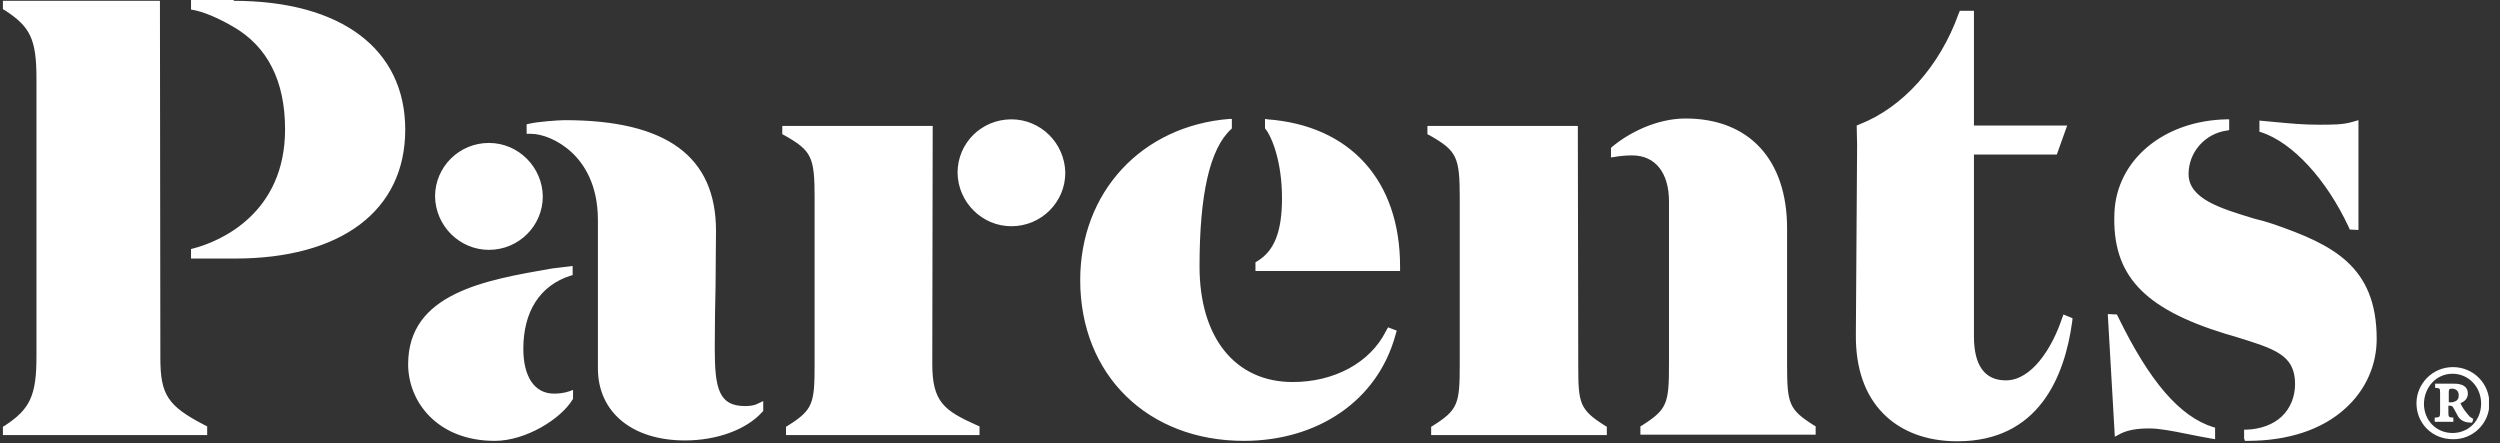 <svg
  class="shrink-0 w-[201.87px] h-9 relative overflow-visible"
  style=""
  width="203"
  height="36"
  viewBox="0 0 203 36"
  fill="none"
  xmlns="http://www.w3.org/2000/svg"
>
  <rect x="0" y="0" width="203" height="36" fill="#333333" stroke="none"/>
  <g clip-path="url(#clip0_57_2777)">
    <path
      d="M39.701 11.607C42.09 11.607 44.041 13.559 44.075 15.948C44.075 18.336 42.124 20.288 39.701 20.288C37.312 20.288 35.361 18.336 35.327 15.948C35.327 13.559 37.279 11.607 39.701 11.607ZM75.701 29.574C75.701 32.636 76.677 33.342 79.301 34.52L79.537 34.621V35.327H63.825V34.654L63.993 34.553C66.012 33.275 66.146 32.77 66.146 29.608V16.049C66.146 12.751 65.911 12.247 63.724 11.002L63.522 10.901V10.228H75.735L75.701 29.574ZM167.417 25.907L167.552 25.536L168.292 25.839L168.258 26.142C167.653 30.549 165.567 35.832 158.939 35.832C156.449 35.832 154.397 35.058 152.95 33.611C151.436 32.097 150.662 29.91 150.696 27.118L150.797 11.776L150.763 10.194L150.998 10.094C154.531 8.714 157.526 5.35 159.04 1.11L159.141 0.875H160.284V10.194H167.855L167.013 12.55H160.284V27.32C160.284 29.675 161.159 30.886 162.875 30.886C164.961 30.886 166.61 28.295 167.417 25.907ZM13.021 29.069C13.021 32.063 13.627 32.972 16.621 34.52L16.823 34.621V35.327H0.236V34.654L0.404 34.553C2.456 33.208 2.961 32.097 2.961 28.935V6.393C2.961 3.23 2.49 2.187 0.404 0.841L0.236 0.74V0.067H12.987L13.021 29.069ZM18.976 0.067C27.69 0.067 32.905 3.97 32.905 10.531C32.905 17.092 27.724 20.994 19.077 20.994H15.511V20.221L15.645 20.187C17.899 19.615 23.148 17.327 23.148 10.497C23.148 6.594 21.735 3.768 18.909 2.153C17.698 1.447 16.486 0.942 15.679 0.807L15.511 0.774V0H18.976V0.067ZM190.699 18.404C188.883 14.535 186.157 11.574 183.6 10.733L183.466 10.699V9.791L184.542 9.892C186.023 10.026 186.931 10.127 188.311 10.127C189.421 10.127 190.262 10.127 191.036 9.892L191.507 9.757V18.673L190.8 18.639L190.699 18.404ZM102.92 9.69C109.649 10.194 113.686 14.669 113.686 21.634V22.004H101.944V21.297L102.112 21.196C103.492 20.355 104.098 18.774 104.098 16.082C104.098 13.155 103.29 11.136 102.752 10.463L102.718 10.43V9.656L102.92 9.69ZM112.542 26.882L112.711 26.579L113.417 26.849L113.316 27.185C111.869 32.535 106.991 35.798 101.002 35.798C93.197 35.798 87.713 30.449 87.713 22.744C87.713 15.611 92.692 10.228 99.825 9.656H100.027V10.43L99.959 10.497C98.243 12.079 97.402 15.746 97.402 21.634C97.402 27.421 100.296 31.021 104.972 31.021C108.27 31.021 111.23 29.506 112.542 26.882ZM128.154 29.776C128.154 32.77 128.288 33.275 130.307 34.553L130.475 34.654V35.327H116.21V34.654L116.378 34.553C118.397 33.275 118.531 32.77 118.531 29.608V16.049C118.531 12.751 118.296 12.247 116.109 11.002L115.907 10.901V10.228H128.12L128.154 29.776ZM145.111 29.574C145.111 32.77 145.245 33.241 147.264 34.52L147.432 34.621V35.294H133.2V34.621L133.369 34.52C135.387 33.241 135.522 32.736 135.522 29.574V16.351C135.522 14.03 134.412 12.617 132.527 12.617C131.955 12.617 131.417 12.684 131.047 12.751L130.812 12.785V12.011L130.879 11.944C132.225 10.8 134.512 9.622 136.868 9.622C142.015 9.622 145.111 12.953 145.111 18.538V29.574ZM60.494 32.972C60.662 32.972 61.133 32.972 61.469 32.804L61.974 32.568V33.376L61.873 33.477C60.595 34.89 58.206 35.764 55.615 35.764C51.342 35.764 48.55 33.477 48.55 29.91V17.865C48.55 14.972 47.406 13.29 46.43 12.381C45.32 11.338 43.974 10.867 43.133 10.867H42.763V10.094L43.066 10.026C43.638 9.892 45.32 9.757 45.858 9.757C54.101 9.757 58.139 12.684 58.139 18.74C58.139 20.153 58.105 21.533 58.105 23.013V23.114C58.071 24.662 58.038 26.378 58.038 28.295C58.038 31.559 58.374 32.972 60.494 32.972ZM33.141 29.574C33.141 23.821 39.365 22.744 44.815 21.802L46.498 21.6V22.34L46.363 22.374C43.806 23.181 42.494 25.335 42.494 28.329C42.494 30.583 43.402 31.963 44.983 31.963C45.455 31.963 45.892 31.895 46.262 31.761L46.531 31.66V32.4L46.498 32.434C45.556 34.015 42.696 35.798 40.172 35.798C35.563 35.798 33.141 32.669 33.141 29.574ZM82.127 9.69C84.516 9.69 86.468 11.641 86.501 14.03C86.501 16.419 84.55 18.37 82.127 18.37C79.739 18.37 77.787 16.419 77.754 14.03C77.754 11.607 79.705 9.69 82.127 9.69ZM171.993 25.738C174.55 30.987 177.006 33.847 179.731 34.688L179.866 34.721V35.664L179.664 35.63C179.058 35.529 178.385 35.394 177.544 35.226C176.367 34.991 175.357 34.789 174.516 34.789C173.507 34.789 172.8 34.923 172.228 35.193L171.724 35.462L171.152 25.503L171.892 25.536L171.993 25.738ZM184.61 18.202C189.354 19.851 192.987 21.566 192.987 27.521C192.987 29.675 192.079 31.694 190.43 33.174C188.546 34.89 185.787 35.798 182.49 35.798H182.288L182.221 35.596V34.89H182.389C183.533 34.856 184.576 34.486 185.283 33.813C185.989 33.14 186.359 32.198 186.359 31.189C186.359 28.8 184.711 28.329 181.447 27.32L180.64 27.084C174.012 25.032 171.488 22.306 171.69 17.294C171.858 12.987 175.694 9.791 180.808 9.69H181.01V10.565L180.841 10.598C179.058 10.834 177.712 12.348 177.712 14.131C177.712 16.149 180.337 16.923 182.86 17.697L182.961 17.731C183.533 17.865 184.105 18.034 184.61 18.202ZM199.178 29.809C197.496 29.809 196.217 31.189 196.217 32.736C196.217 34.385 197.496 35.664 199.178 35.664C200.793 35.697 202.139 34.385 202.139 32.77C202.139 31.122 200.827 29.809 199.178 29.809ZM199.144 30.348C200.456 30.348 201.466 31.424 201.466 32.77C201.466 34.15 200.456 35.159 199.144 35.159C197.832 35.159 196.823 34.15 196.823 32.77C196.856 31.424 197.832 30.348 199.144 30.348ZM200.827 34.015C200.759 33.981 200.658 33.914 200.524 33.813C200.187 33.409 199.985 33.174 199.784 32.736C200.154 32.602 200.389 32.333 200.389 31.963C200.389 31.29 199.784 31.155 199.279 31.155H197.731V31.492C198.135 31.525 198.135 31.525 198.135 31.929V33.477C198.135 33.88 198.101 33.88 197.698 33.914V34.251H199.212V33.914C198.841 33.88 198.808 33.88 198.808 33.477V32.938H198.909C199.01 32.938 199.144 32.972 199.212 33.106C199.313 33.275 199.447 33.544 199.615 33.847C199.884 34.217 200.221 34.318 200.726 34.318C200.759 34.318 200.827 34.015 200.827 34.015ZM198.841 32.636V31.828C198.841 31.593 198.909 31.559 199.111 31.559C199.313 31.559 199.649 31.66 199.649 32.097C199.649 32.333 199.582 32.467 199.413 32.568C199.279 32.636 199.144 32.669 199.01 32.669H198.841V32.636Z"
      fill="white"
    />
  </g>
  <defs>
    <clipPath id="clip0_57_2777">
      <rect
        width="201.869"
        height="36"
        fill="white"
        transform="translate(0.236)"
      />
    </clipPath>
  </defs>
</svg>
